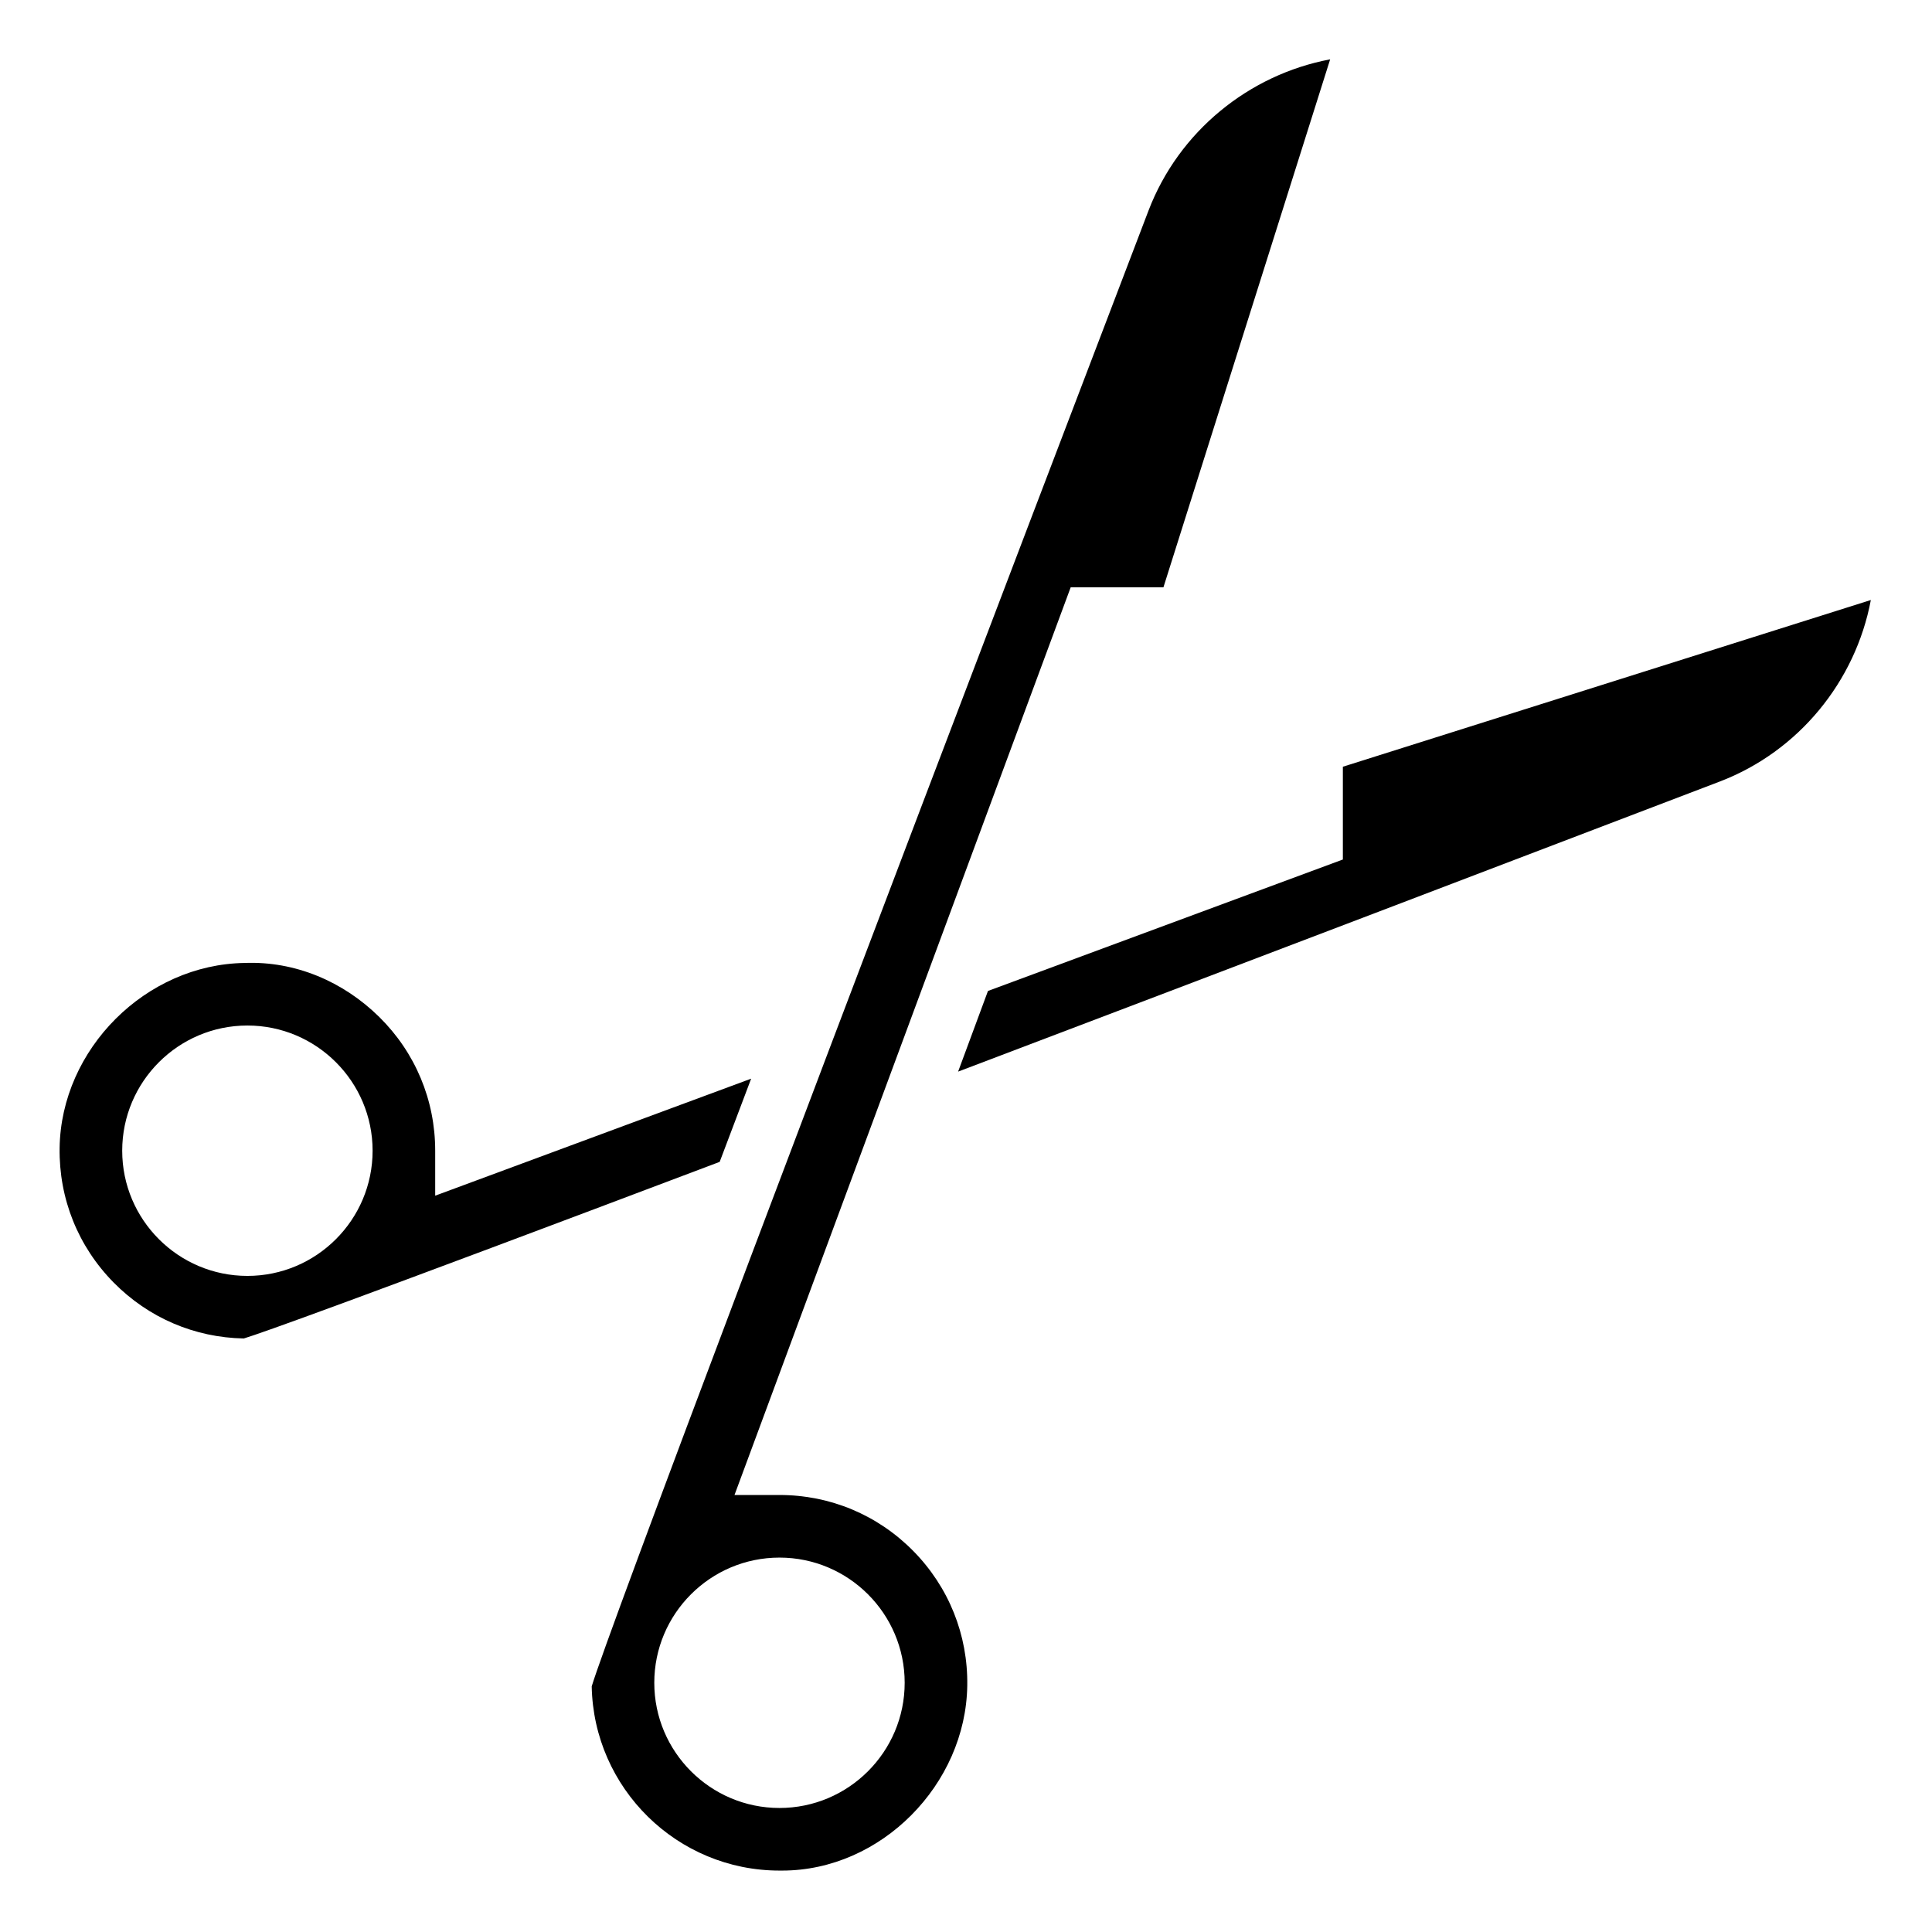 <svg xmlns="http://www.w3.org/2000/svg" height="616pt" viewBox="-19 -19 616.001 616" width="616pt"><path d="m220.5 324.922-100.742 37.309v-14.34c0-16.141-6.336-31.293-17.828-42.629-11.5-11.344-26.84-17.855-42.895-17.234-31.555.438-58.582 27.461-59.027 59.008-.23 16.168 5.898 31.395 17.242 42.898 11.066 11.227 25.77 17.535 41.488 17.824 5.496-1.656 33.797-11.734 151.727-56.305 3.18-8.41 6.504-17.223 10.035-26.531zm-160.617 62.887c-22.016 0-39.918-17.902-39.918-39.918 0-22.012 17.902-39.914 39.918-39.914 22.016 0 39.918 17.902 39.918 39.914 0 22.016-17.902 39.918-39.918 39.918zm0 0"></path><path d="m409.16 225.465v29.582l-113.156 41.91-9.52 25.719c89.633-34.004 184.598-70.234 242.797-92.469 25.188-9.609 43.344-31.945 48.219-57.898zm0 0"></path><path d="m229.531 457.664h-14.34l107.188-289.398h29.57l53.16-168.344c-25.957 4.883-48.289 23.043-57.914 48.219-106.629 279.203-172.617 454.125-177.531 470.539.609 32.492 27.223 58.738 59.867 58.738h.855c31.559 0 58.582-27.465 59.02-59.02.23-16.152-5.895-31.395-17.234-42.898-11.344-11.496-26.484-17.836-42.641-17.836zm0 99.793c-22.016 0-39.918-17.902-39.918-39.918 0-22.012 17.902-39.914 39.918-39.914s39.918 17.902 39.918 39.914c0 22.016-17.902 39.918-39.918 39.918zm0 0"></path></svg>